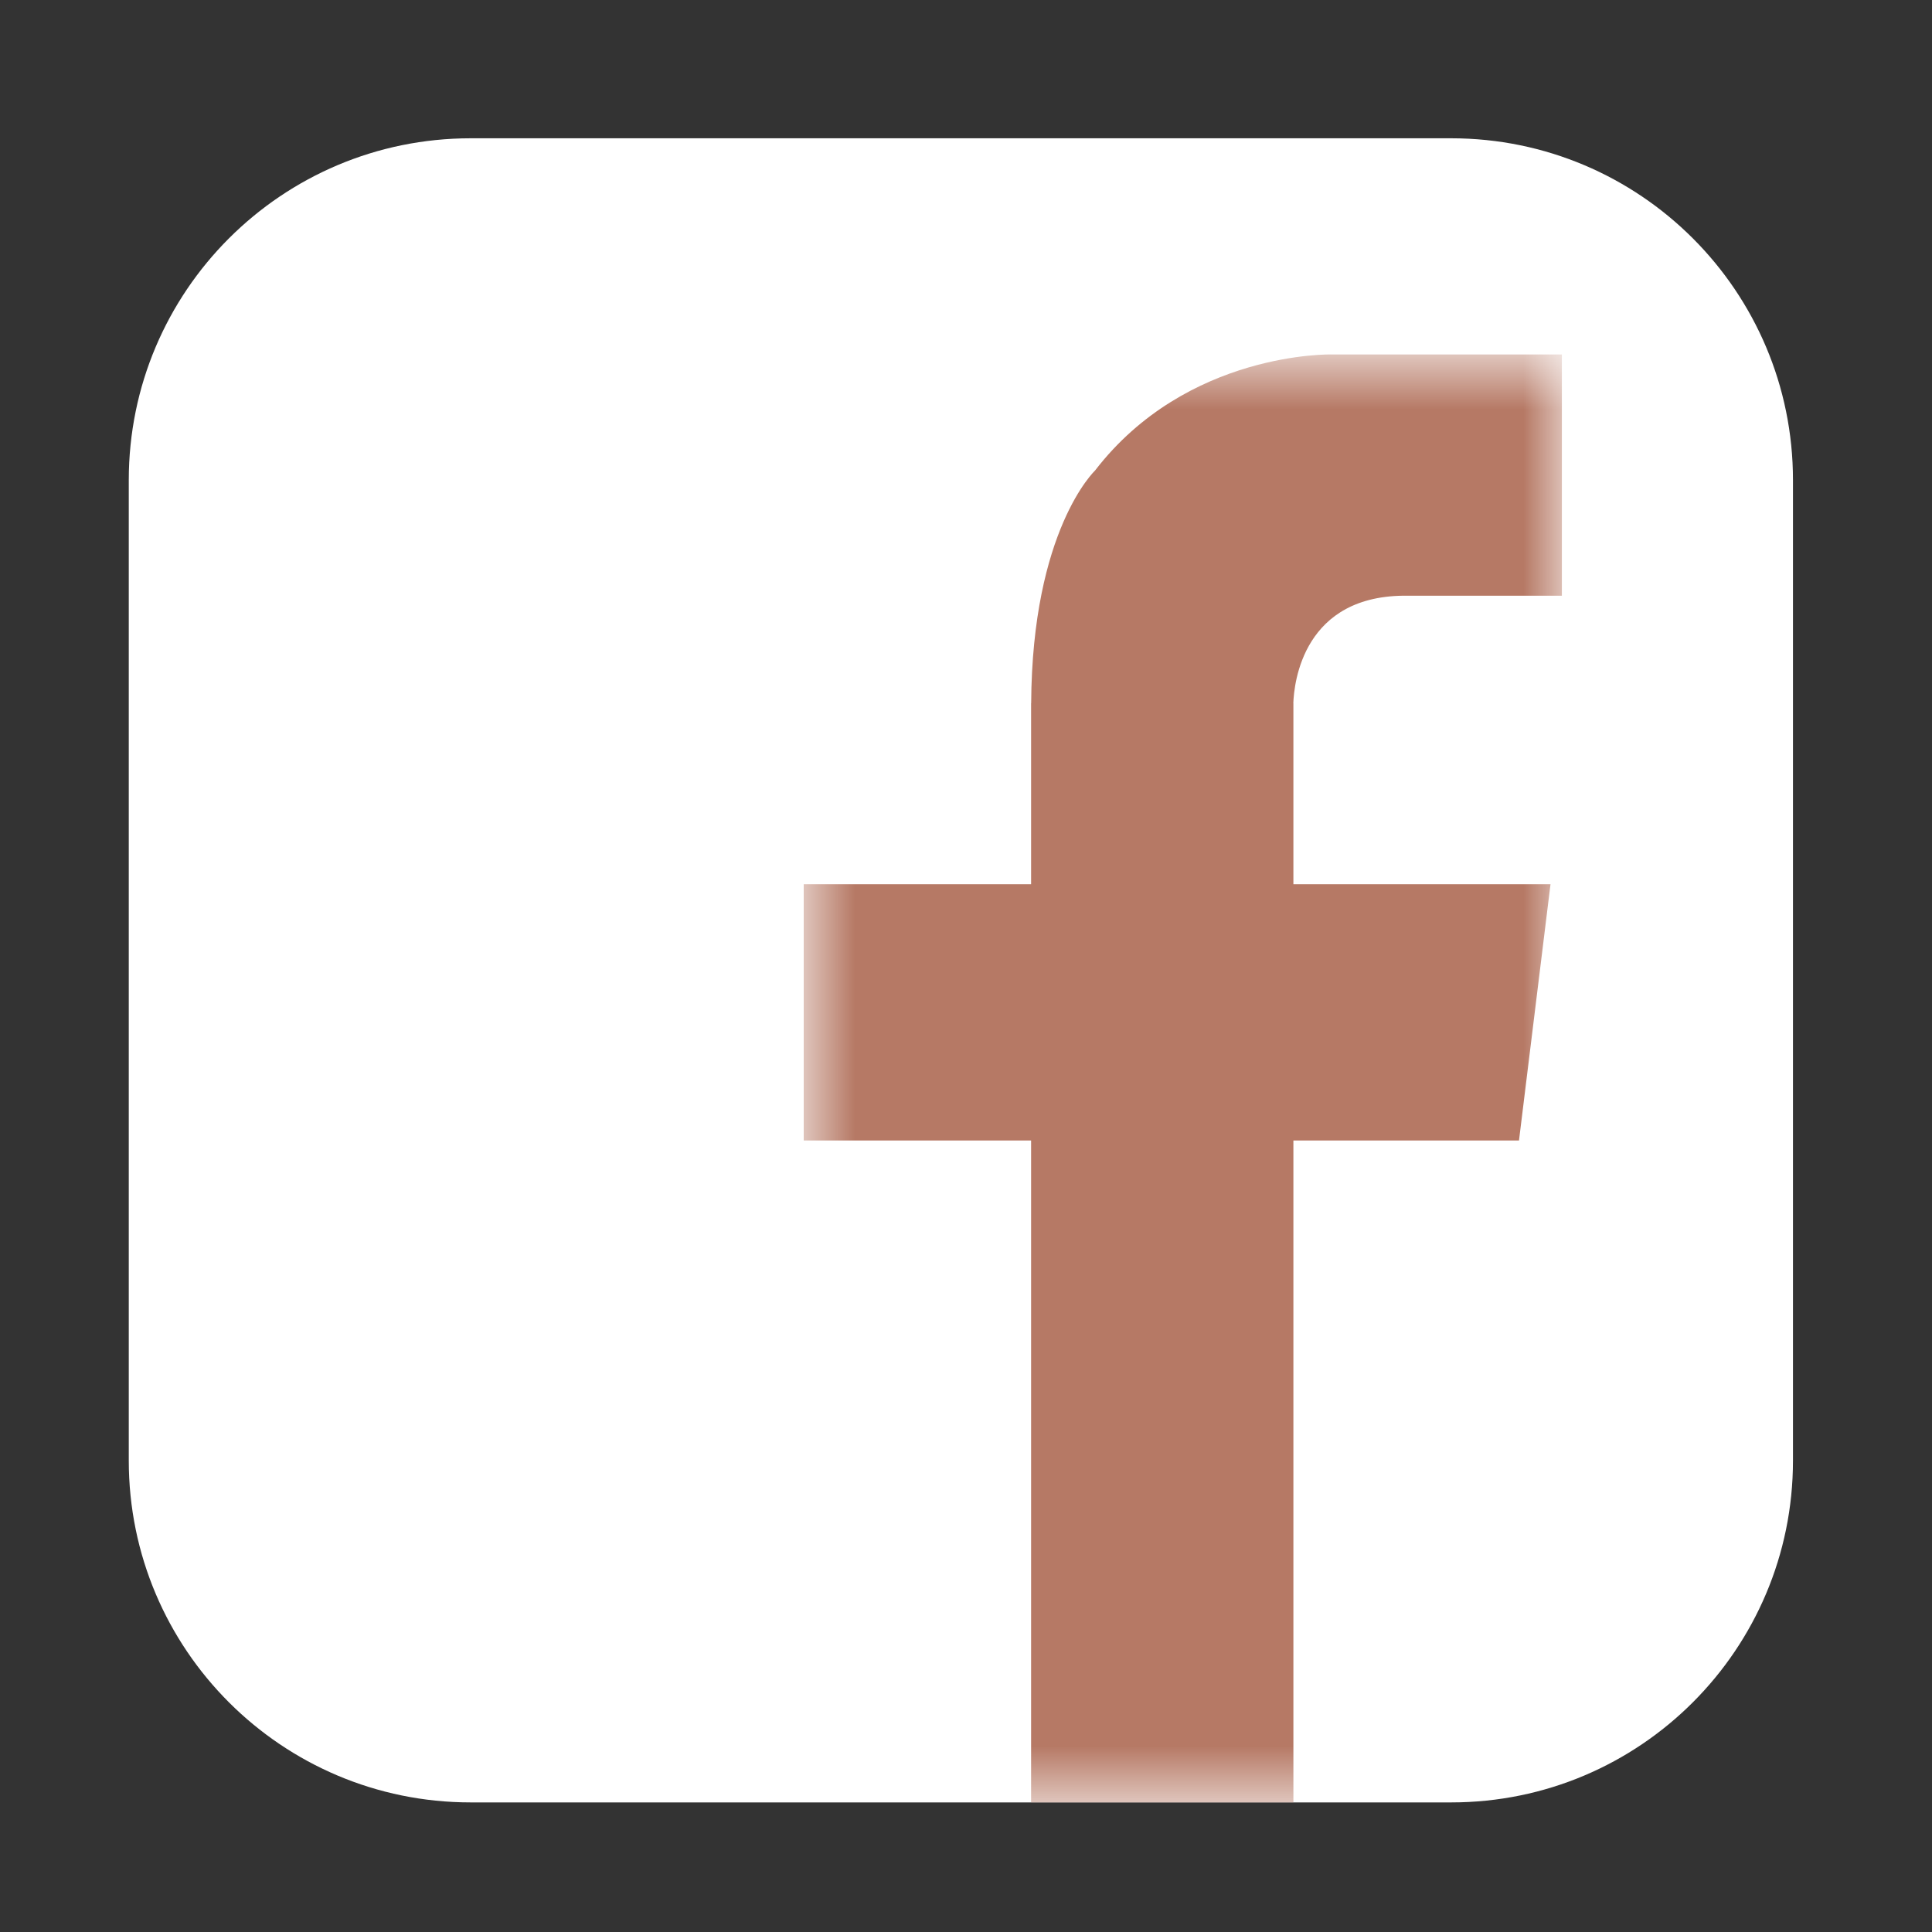 <svg width="26" height="26" viewBox="0 0 26 26" fill="none" xmlns="http://www.w3.org/2000/svg">
<rect x="0" y="0" width="26" height="26" fill="#333333" stroke="none"/>
<path fill-rule="evenodd" clip-rule="evenodd" d="M6.334 1.861C3.793 1.861 1.733 3.92 1.733 6.461V19.656C1.733 22.197 3.793 24.256 6.334 24.256H19.53C22.07 24.256 24.129 22.197 24.129 19.656V6.461C24.129 3.92 22.07 1.861 19.53 1.861H6.334Z" fill="white"/>
<mask id="mask0_8452_1568" style="mask-type:alpha" maskUnits="userSpaceOnUse" x="10" y="4" width="12" height="21">
<path fill-rule="evenodd" clip-rule="evenodd" d="M10.816 4.77H21.019V24.256H10.816V4.77Z" fill="white"/>
</mask>
<g mask="url(#mask0_8452_1568)">
<path fill-rule="evenodd" clip-rule="evenodd" d="M18.953 8.017H21.019V4.77H18.453H17.923C17.923 4.77 15.976 4.721 14.735 6.334C14.735 6.334 13.89 7.131 13.877 9.465H13.876V11.9H10.816V15.348H13.876V24.256H17.406V15.348H20.442L20.866 11.9H17.406V9.465H17.405C17.414 9.193 17.535 7.993 18.953 8.017Z" fill="#B67965"/>
</g>
</svg>
